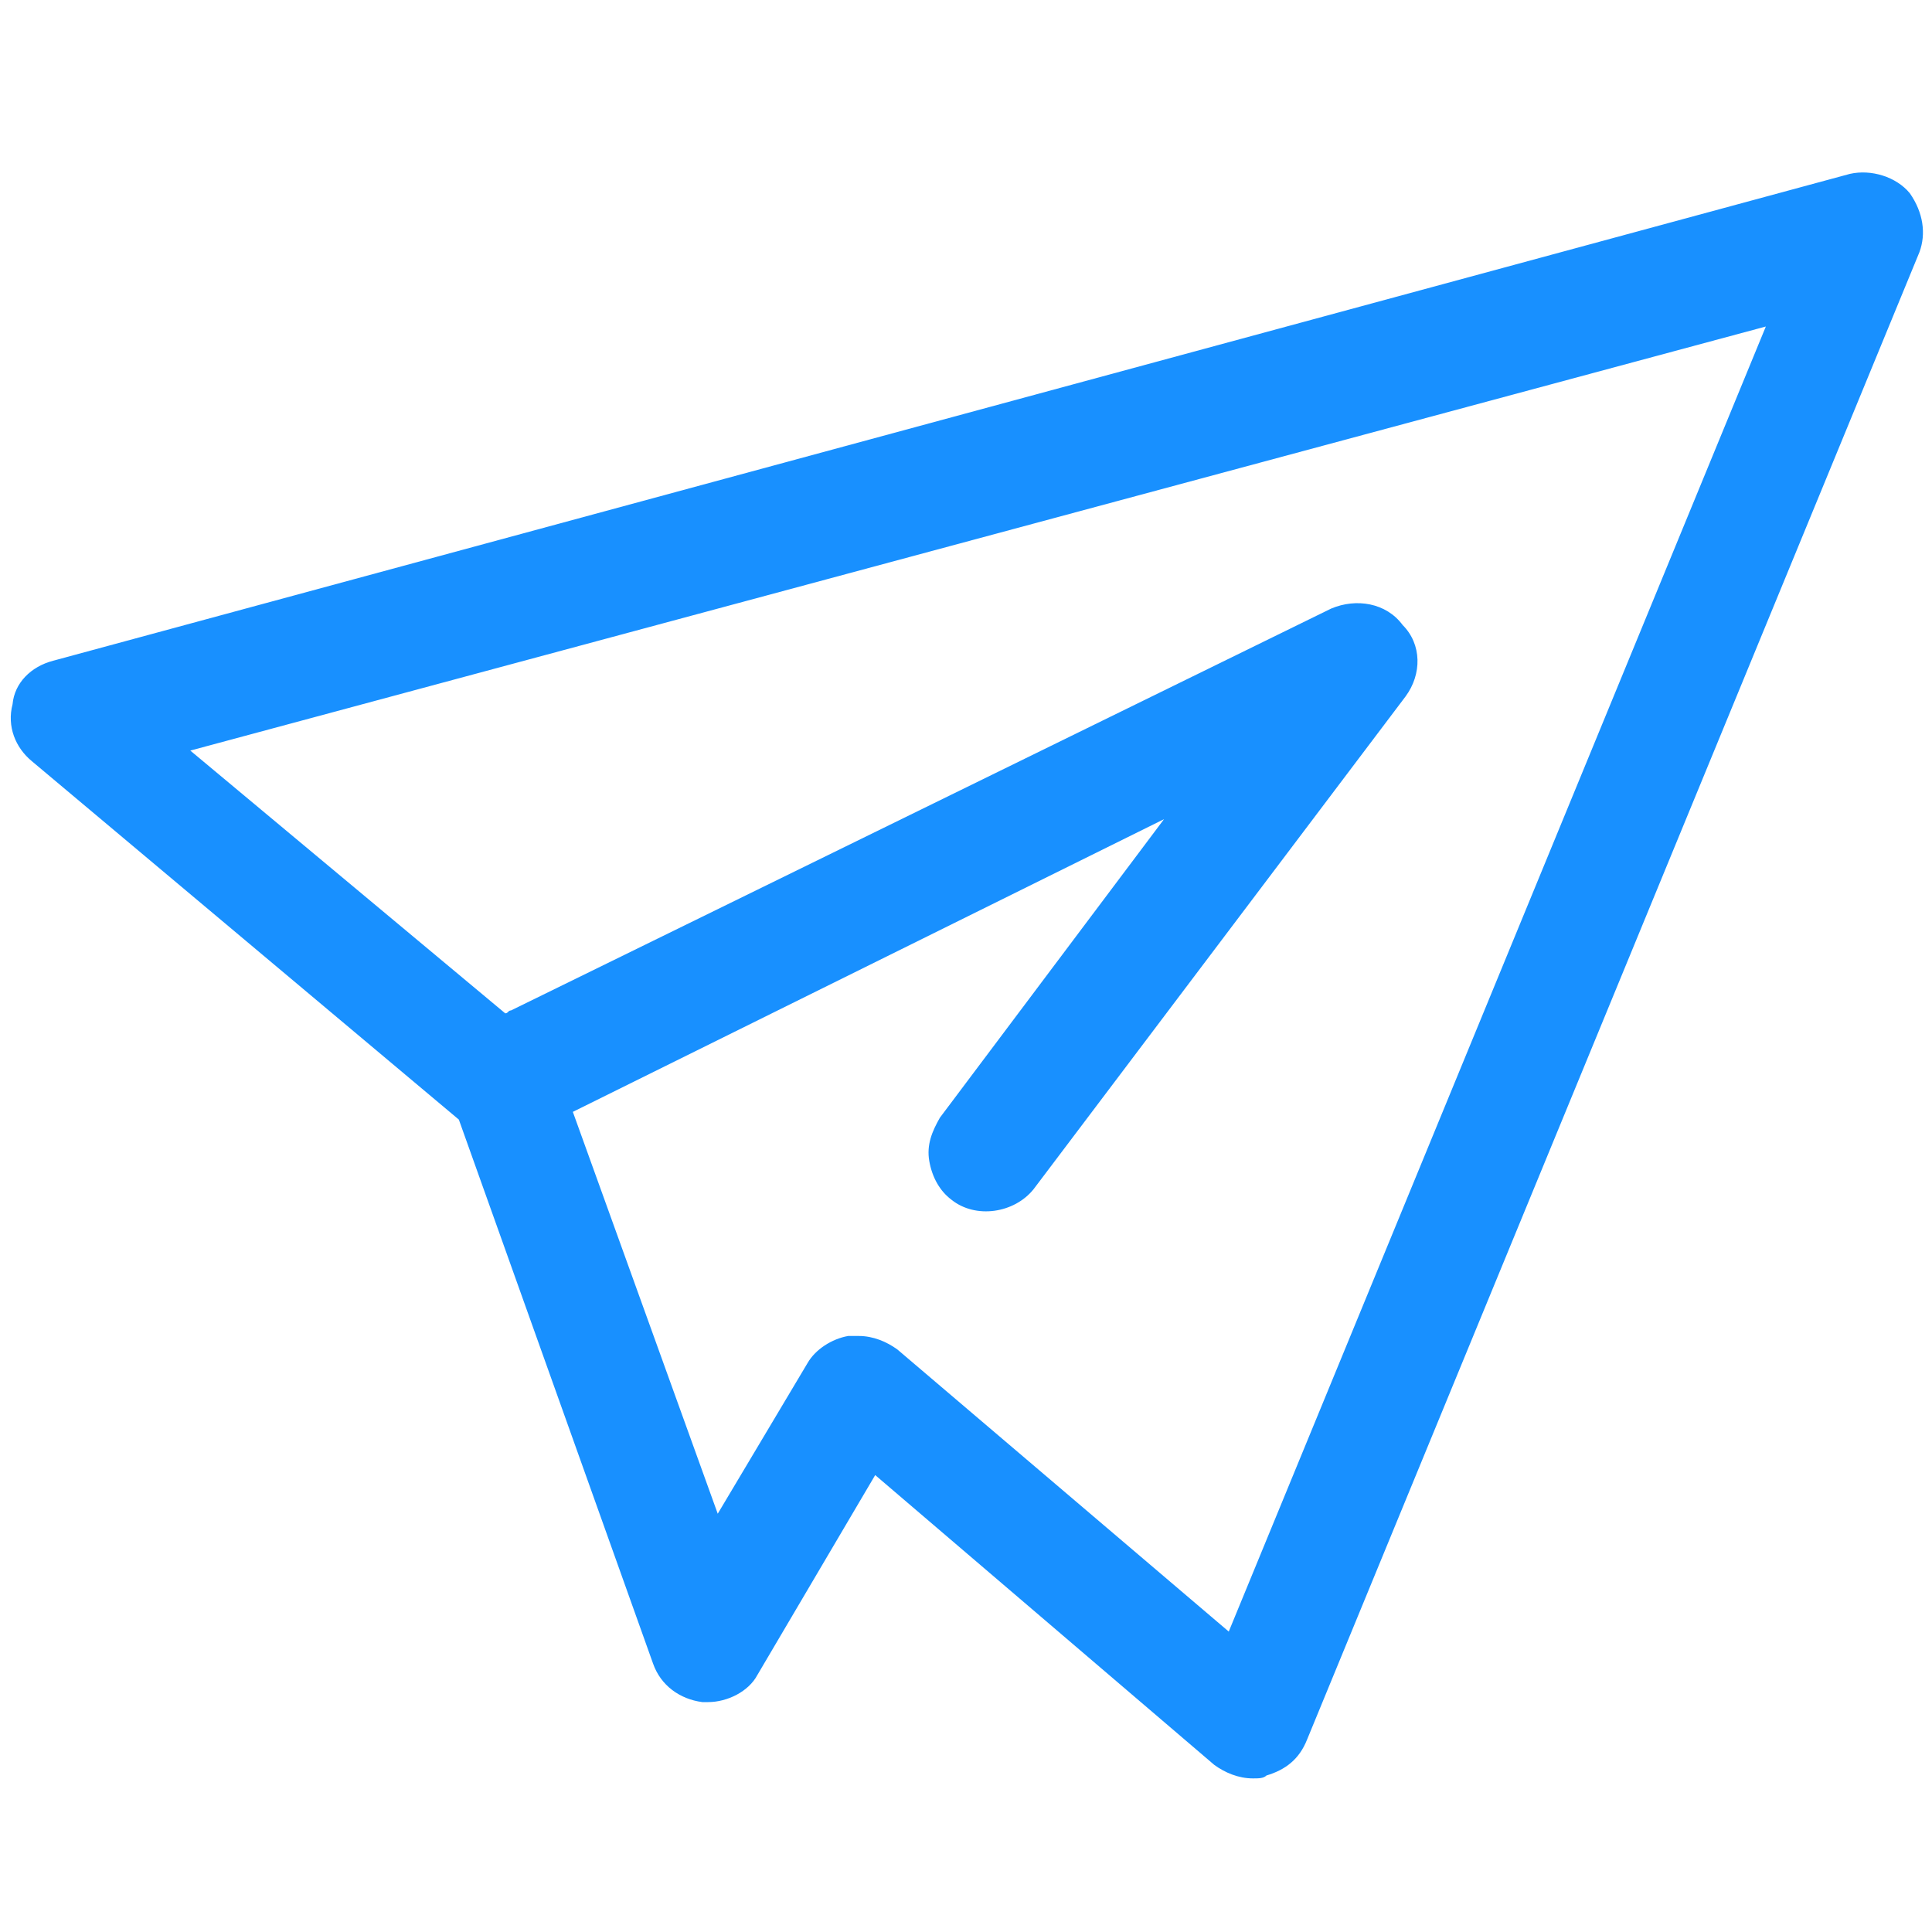 <svg xmlns="http://www.w3.org/2000/svg" xmlns:xlink="http://www.w3.org/1999/xlink" fill="none" version="1.1" width="42" height="42" viewBox="0 0 42 42"><defs><clipPath id="master_svg0_3961_44643"><rect x="0" y="0" width="42" height="42" rx="0"/></clipPath></defs><g clip-path="url(#master_svg0_3961_44643)"><g><path d="M41.517,4.2C41.223,3.843,40.677,3.675,40.215,3.78L1.155,14.364C0.672,14.49,0.315,14.847,0.273,15.309C0.147,15.792,0.336,16.254,0.693,16.548L9.975,24.339L14.196,36.162C14.364,36.645,14.784,36.939,15.267,37.002L15.393,37.002C15.813,37.002,16.275,36.771,16.464,36.414L19.026,32.067L26.397,38.367C26.628,38.535,26.922,38.661,27.237,38.661C27.363,38.661,27.468,38.661,27.531,38.598C27.951,38.472,28.245,38.241,28.413,37.821L41.727,5.481C41.874,5.082,41.811,4.62,41.517,4.2ZM26.712,35.469L19.509,29.337C19.278,29.169,18.984,29.043,18.669,29.043L18.438,29.043C18.081,29.106,17.724,29.337,17.556,29.631L15.603,32.907L12.453,24.171L25.305,17.808L20.433,24.297C20.265,24.591,20.139,24.885,20.202,25.242C20.265,25.599,20.433,25.893,20.685,26.082C21.21,26.502,22.05,26.376,22.47,25.851L30.555,15.141C30.912,14.658,30.912,14.007,30.492,13.587C30.135,13.104,29.484,12.999,28.938,13.23L11.109,21.966C11.046,21.966,11.046,22.029,10.983,22.029L4.137,16.317L38.388,7.098L26.712,35.469Z" fill="#1890FF" fill-opacity="1"/></g></g></svg>